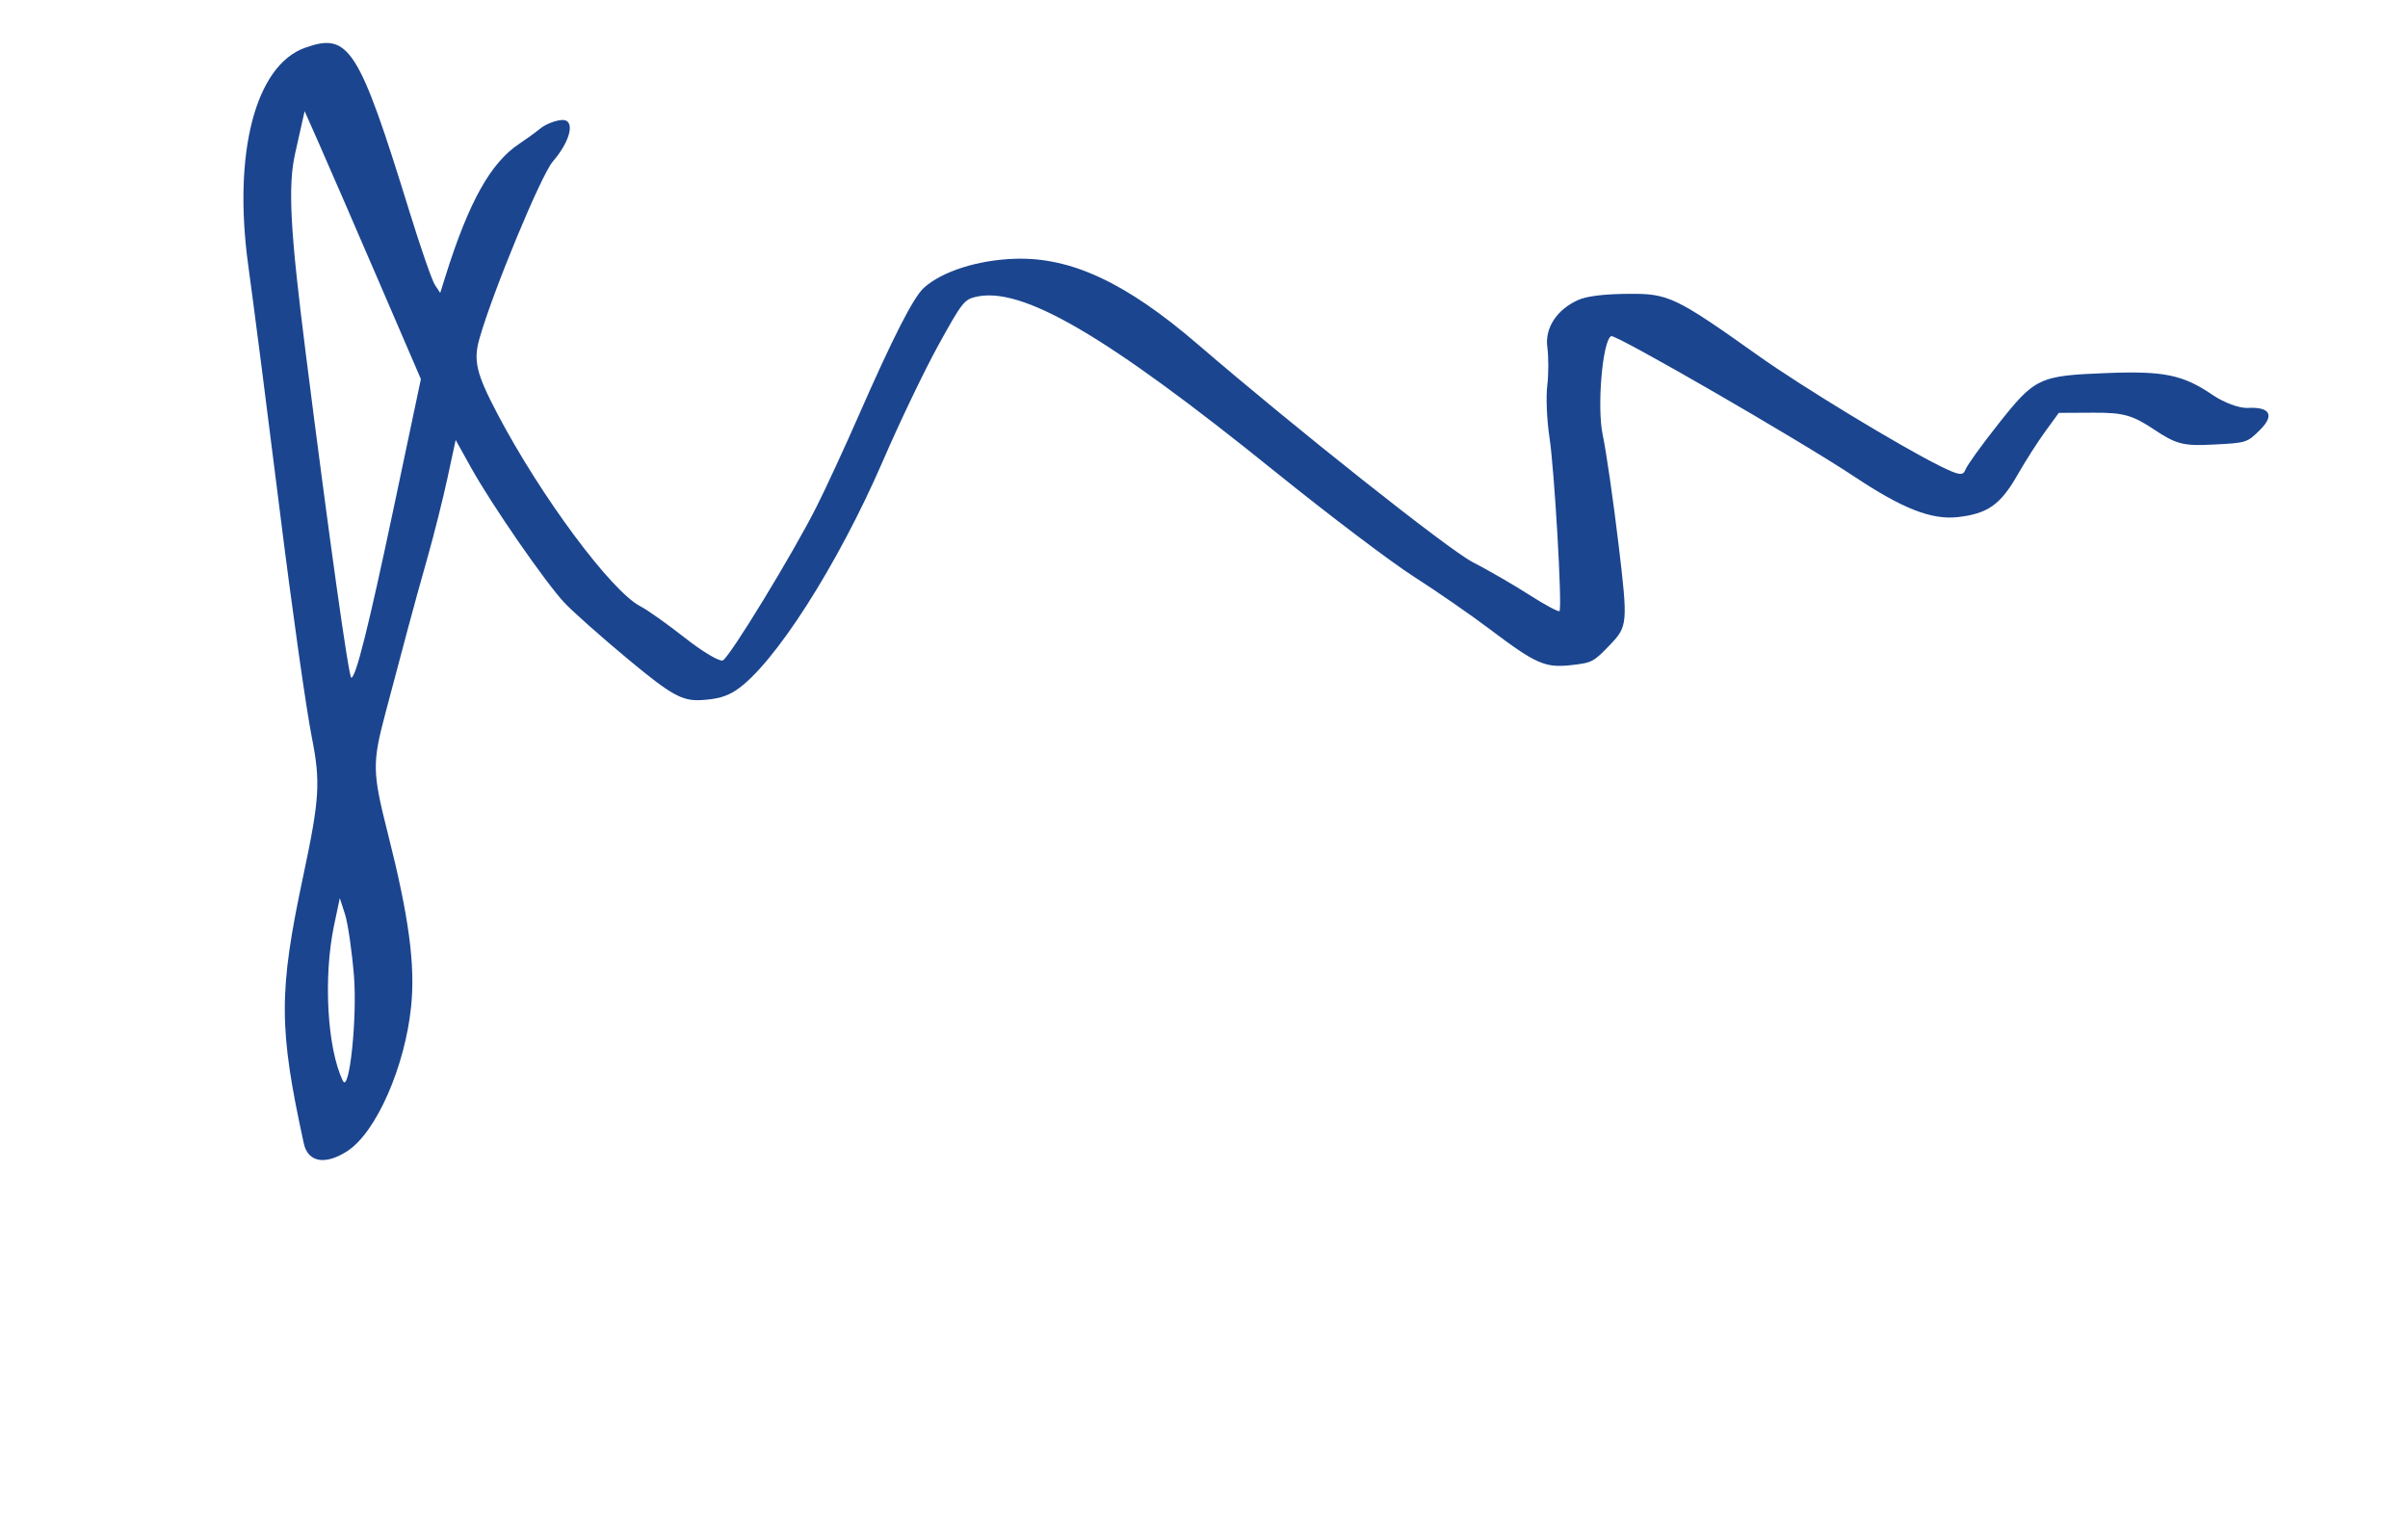 <?xml version="1.0" encoding="UTF-8" standalone="no"?>
<!-- Created with Inkscape (http://www.inkscape.org/) -->

<svg
   xmlns:dc="http://purl.org/dc/elements/1.1/"
   xmlns:cc="http://creativecommons.org/ns#"
   xmlns:rdf="http://www.w3.org/1999/02/22-rdf-syntax-ns#"
   xmlns:svg="http://www.w3.org/2000/svg"
   xmlns="http://www.w3.org/2000/svg"
   xmlns:sodipodi="http://sodipodi.sourceforge.net/DTD/sodipodi-0.dtd"
   xmlns:inkscape="http://www.inkscape.org/namespaces/inkscape"
   id="svg2"
   version="1.1"
   inkscape:version="0.91 r13725"
   xml:space="preserve"
   width="532.541"
   height="339.822"
   viewBox="0 0 532.541 339.822"
   sodipodi:docname="signature.svg"><defs
     id="defs6" /><sodipodi:namedview
     pagecolor="#ffffff"
     bordercolor="#666666"
     borderopacity="1"
     objecttolerance="10"
     gridtolerance="10"
     guidetolerance="10"
     inkscape:pageopacity="0"
     inkscape:pageshadow="2"
     inkscape:window-width="1822"
     inkscape:window-height="1001"
     id="namedview4"
     showgrid="false"
     inkscape:zoom="0.66849372"
     inkscape:cx="243.66715"
     inkscape:cy="226.49748"
     inkscape:window-x="81"
     inkscape:window-y="24"
     inkscape:window-maximized="0"
     inkscape:current-layer="g12" /><g
     id="g10"
     inkscape:groupmode="layer"
     inkscape:label="signature"
     transform="matrix(1.25,0,0,-1.25,0,339.822)"><g
       id="g12"><path
         d="m 53.96,263.406 c -8.773,-3.152 -12.787,-18.601 -10.031,-38.577 0.94,-6.786 3.449,-26.317 5.579,-43.398 2.125,-17.083 4.674,-35.104 5.661,-40.05 1.563,-7.868 1.375,-10.926 -1.499,-24.437 -4.393,-20.621 -4.381,-26.982 0.083,-47.437 0.735,-3.371 3.857,-3.884 7.79,-1.281 5.048,3.342 10.105,14.863 11.195,25.514 0.755,7.345 -0.397,15.929 -4.081,30.481 -2.803,11.074 -2.834,12.535 -0.405,21.663 1.431,5.382 3.22,12.109 3.974,14.949 0.752,2.838 2.298,8.448 3.439,12.462 1.138,4.015 2.715,10.313 3.511,14.002 l 1.443,6.703 2.754,-4.95 c 3.639,-6.543 13.044,-20.15 16.455,-23.816 1.494,-1.605 6.666,-6.193 11.492,-10.195 7.426,-6.167 9.369,-7.248 12.678,-7.071 2.84,0.152 4.536,0.626 6.218,1.738 6.676,4.418 18.023,22.151 26.044,40.702 2.918,6.754 7.303,15.903 9.741,20.331 4.136,7.503 4.58,8.083 6.555,8.566 8.16,1.993 23.024,-6.671 53.133,-30.98 9.415,-7.6 20.431,-15.941 24.484,-18.53 4.051,-2.593 10.088,-6.772 13.416,-9.286 8.122,-6.133 9.77,-6.863 14.34,-6.357 3.77,0.417 3.994,0.534 7.023,3.704 3.01,3.148 3.065,3.814 1.425,17.526 -0.932,7.84 -2.205,16.633 -2.822,19.543 -1.044,4.912 -0.027,16.696 1.503,17.448 0.785,0.385 33.493,-18.52 43.083,-24.898 8.5,-5.649 13.606,-7.642 18.244,-7.122 5.294,0.598 7.56,2.199 10.567,7.478 1.362,2.39 3.563,5.833 4.89,7.654 l 2.409,3.31 6.174,0.031 c 5.216,0.026 6.866,-0.431 10.656,-2.958 3.964,-2.637 5.188,-2.952 10.472,-2.684 5.894,0.297 6.017,0.335 8.268,2.569 2.658,2.638 1.829,4.133 -2.171,3.919 -1.441,-0.077 -4.222,0.954 -6.177,2.292 -5.208,3.558 -8.6,4.269 -18.606,3.882 -12.167,-0.468 -12.798,-0.766 -19.483,-9.23 -2.826,-3.576 -5.368,-7.114 -5.645,-7.859 -0.424,-1.139 -1.151,-1.033 -4.563,0.662 -7.1,3.529 -24.352,14.006 -31.992,19.432 -14.819,10.521 -15.979,11.074 -23.139,11.01 -4.263,-0.035 -7.286,-0.407 -8.802,-1.078 -3.792,-1.68 -5.947,-4.965 -5.485,-8.362 0.238,-1.742 0.233,-4.816 -0.013,-6.829 -0.242,-2.012 -0.069,-6.093 0.386,-9.068 0.888,-5.771 2.296,-30.207 1.78,-30.803 -0.17,-0.196 -2.584,1.103 -5.368,2.886 -2.783,1.785 -7.287,4.387 -10.009,5.787 -4.216,2.169 -31.269,23.612 -48.631,38.549 -12.668,10.897 -22.43,15.459 -32.37,15.123 -6.552,-0.222 -12.86,-2.24 -16.08,-5.145 -1.851,-1.672 -5.469,-8.767 -11.601,-22.754 -2.422,-5.528 -5.757,-12.741 -7.411,-16.028 -4.098,-8.151 -15.306,-26.532 -16.551,-27.144 -0.551,-0.271 -3.568,1.519 -6.7,3.982 -3.133,2.459 -6.671,4.969 -7.859,5.575 -5.147,2.614 -17.71,19.534 -25.382,34.185 -3.685,7.028 -4.226,9.311 -3.125,13.193 2.342,8.271 10.911,28.956 12.985,31.35 3.196,3.69 4.024,7.471 1.61,7.342 -1.145,-0.061 -2.845,-0.726 -3.781,-1.474 -0.934,-0.751 -2.628,-1.981 -3.772,-2.738 -5.063,-3.355 -8.933,-10.296 -13.052,-23.427 l -0.93,-2.958 -0.929,1.404 c -0.517,0.771 -2.523,6.554 -4.467,12.849 -9.017,29.204 -10.744,31.92 -18.527,29.124 z m 12.904,-40.983 7.603,-17.648 -4.827,-22.869 c -4.428,-20.963 -6.668,-29.928 -7.488,-29.972 -0.446,-0.024 -3.894,24.539 -8.043,57.285 -2.789,22.016 -3.195,29.685 -1.884,35.526 l 1.672,7.448 2.68,-6.062 c 1.474,-3.335 6.104,-14.002 10.286,-23.708 z M 62.62,99.246 c 0.61,-7.434 -0.815,-21.012 -1.959,-18.645 -2.778,5.739 -3.487,18.374 -1.549,27.546 l 1.007,4.78 0.921,-2.859 c 0.506,-1.575 1.217,-6.444 1.579,-10.822 z"
         style="fill:#1b458f;fill-opacity:1;fill-rule:nonzero;stroke:none"
         id="path14"
         inkscape:connector-curvature="0" /></g></g></svg>

